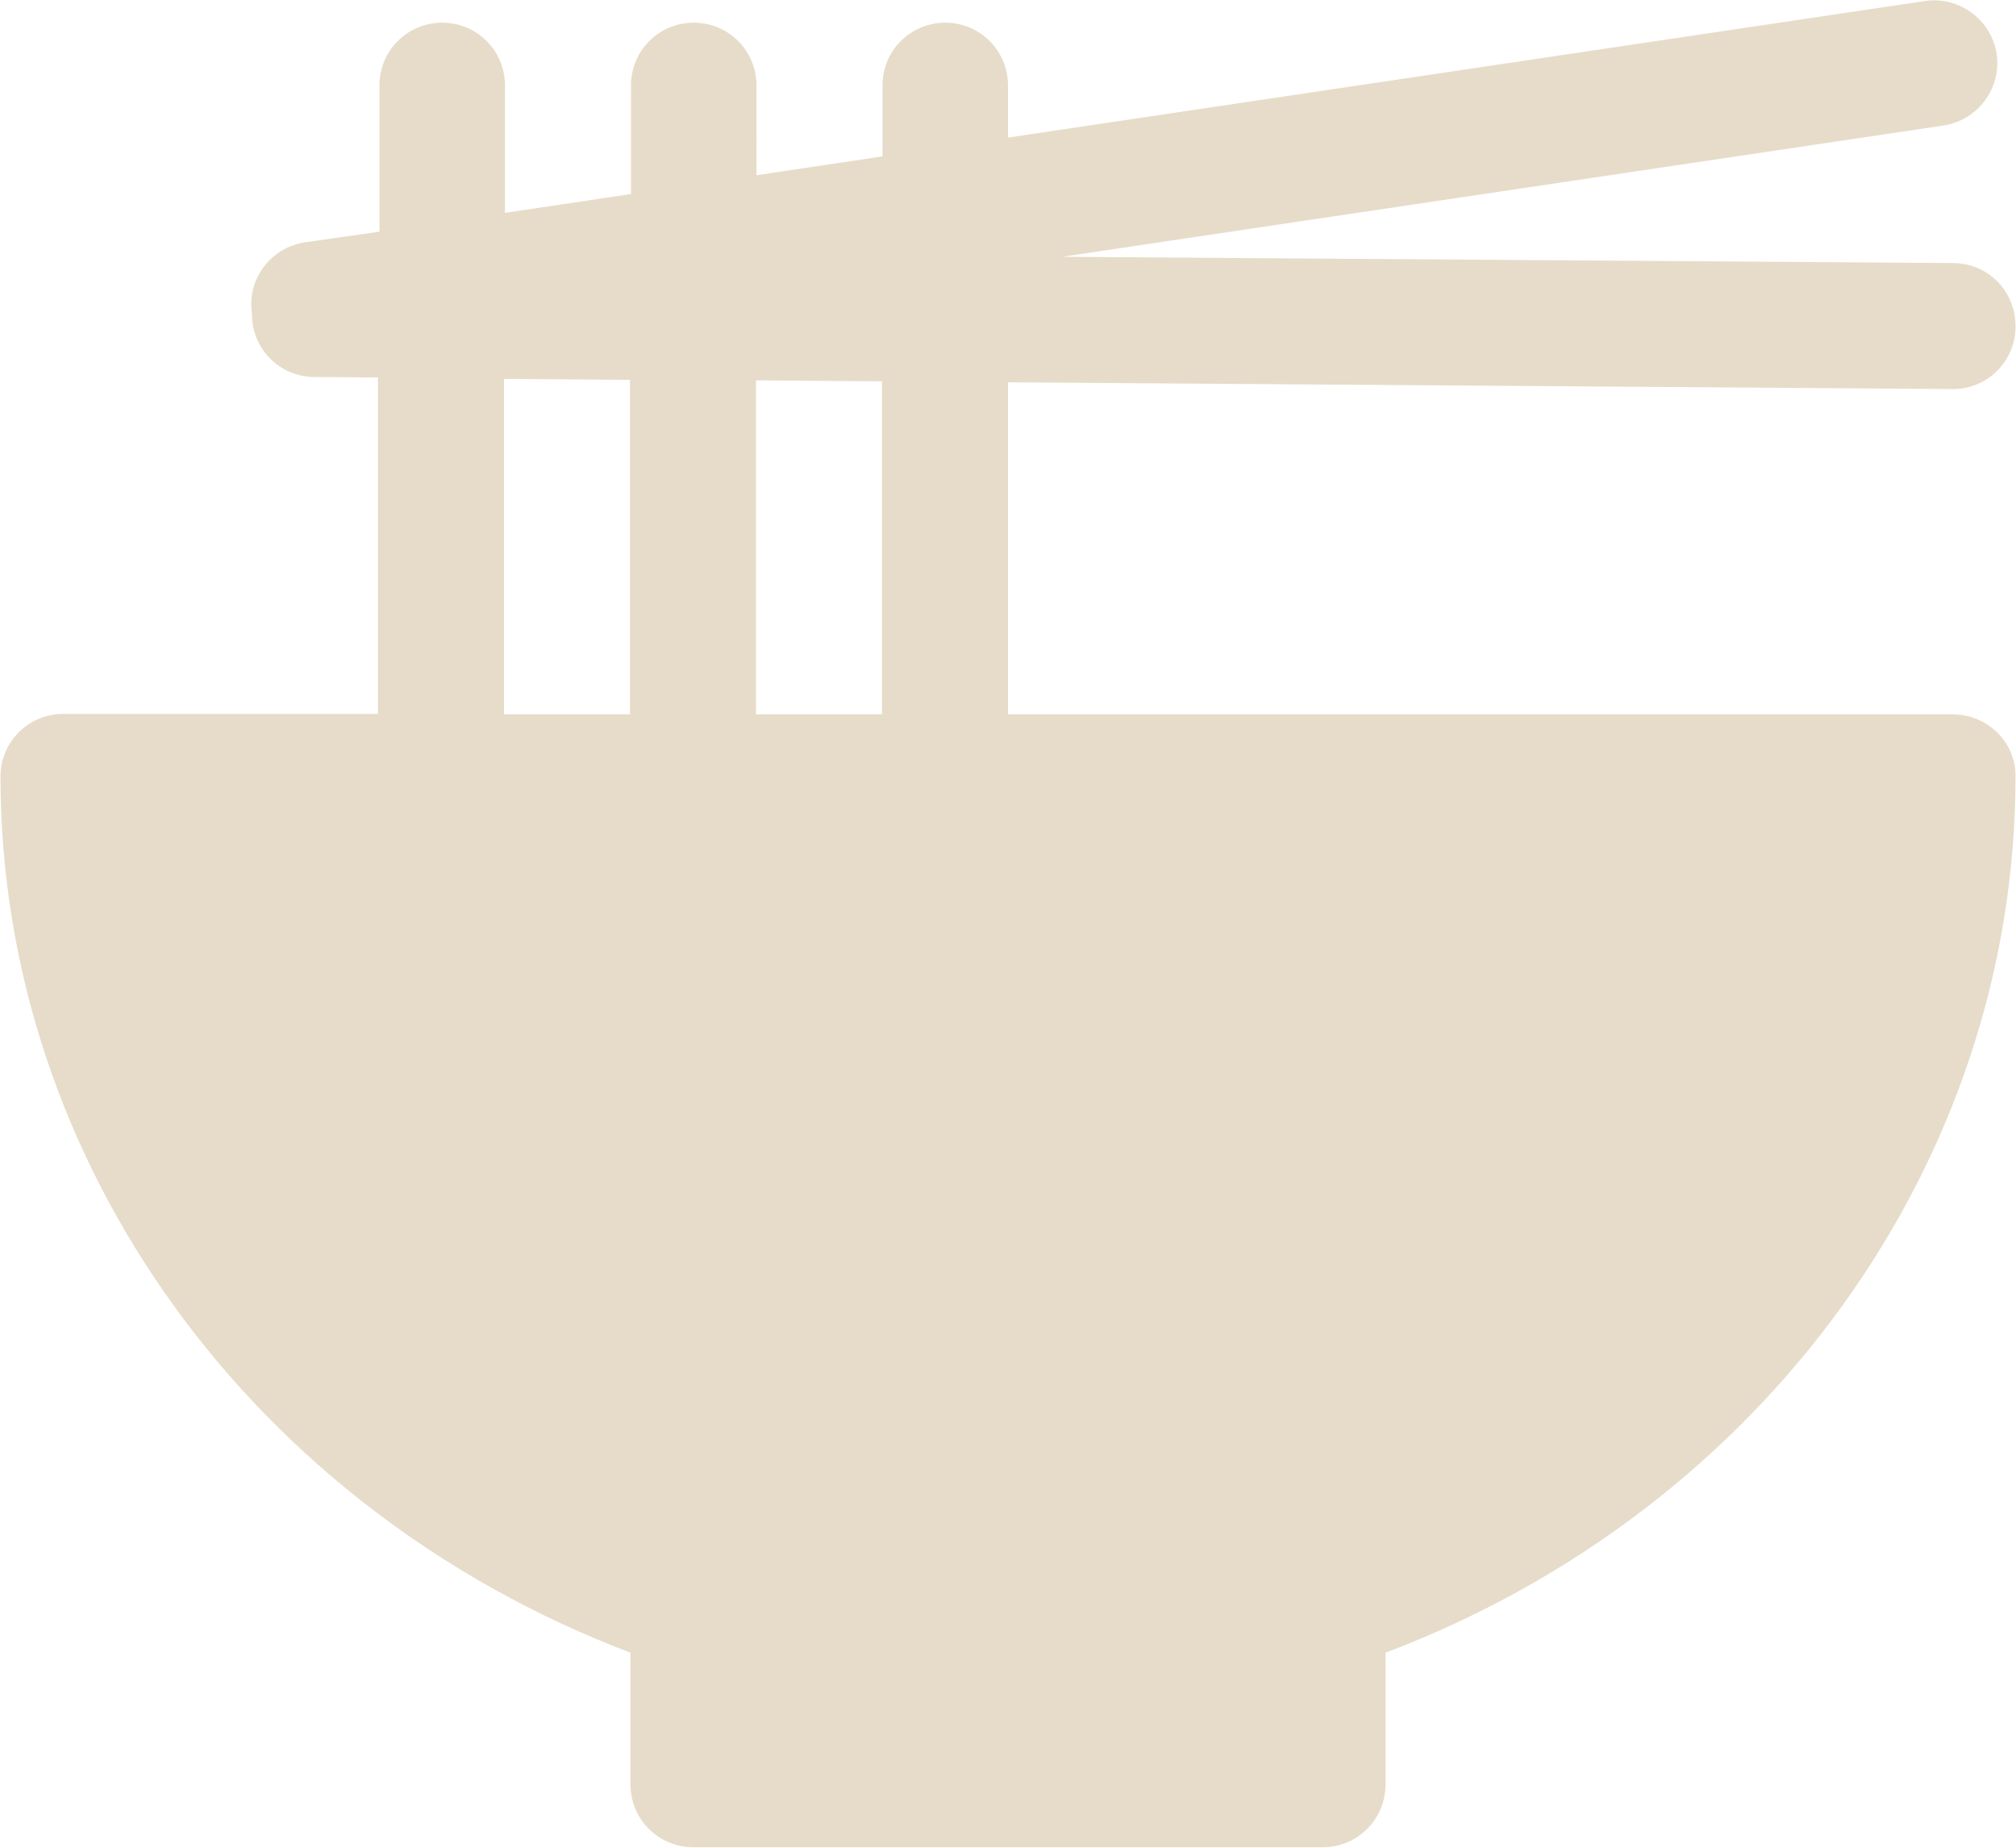 <?xml version="1.0" encoding="utf-8"?>
<!-- Generator: Adobe Illustrator 27.4.1, SVG Export Plug-In . SVG Version: 6.00 Build 0)  -->
<svg version="1.1" id="Capa_1" xmlns="http://www.w3.org/2000/svg" xmlns:xlink="http://www.w3.org/1999/xlink" x="0px" y="0px"
	 viewBox="0 0 41.76 38.29" style="enable-background:new 0 0 41.76 38.29;" xml:space="preserve">
<style type="text/css">
	.st0{fill:#E6DCC9;}
</style>
<path class="st0" d="M40.45,14.8H20.88V7.92l19.56,0.14c0.72,0.01,1.31-0.57,1.31-1.3s-0.57-1.31-1.3-1.31L22,5.32L40.26,2.6
	c0.71-0.11,1.2-0.77,1.1-1.48c-0.11-0.71-0.77-1.2-1.48-1.1l-19,2.83V1.77c0-0.72-0.58-1.3-1.3-1.3c-0.72,0-1.3,0.58-1.3,1.3v1.47
	l-2.61,0.39V1.77c0-0.72-0.58-1.3-1.3-1.3s-1.3,0.58-1.3,1.3v2.25l-2.61,0.39V1.77c0-0.72-0.58-1.3-1.3-1.3
	c-0.72,0-1.3,0.58-1.3,1.3v3.03L6.32,5.02C5.6,5.13,5.11,5.79,5.22,6.5c-0.01,0.72,0.57,1.31,1.3,1.31l1.31,0.01v6.97H1.31
	c-0.72,0-1.3,0.58-1.3,1.3c0,7.99,5.21,15.17,13.05,18.15v2.73c0,0.72,0.58,1.3,1.3,1.3H27.4c0.72,0,1.3-0.58,1.3-1.3v-2.73
	c7.84-2.97,13.05-10.16,13.05-18.15C41.76,15.38,41.17,14.8,40.45,14.8z M13.05,14.8h-2.61V7.85l2.61,0.02V14.8z M18.27,14.8h-2.61
	V7.88l2.61,0.02V14.8z"/>
</svg>

